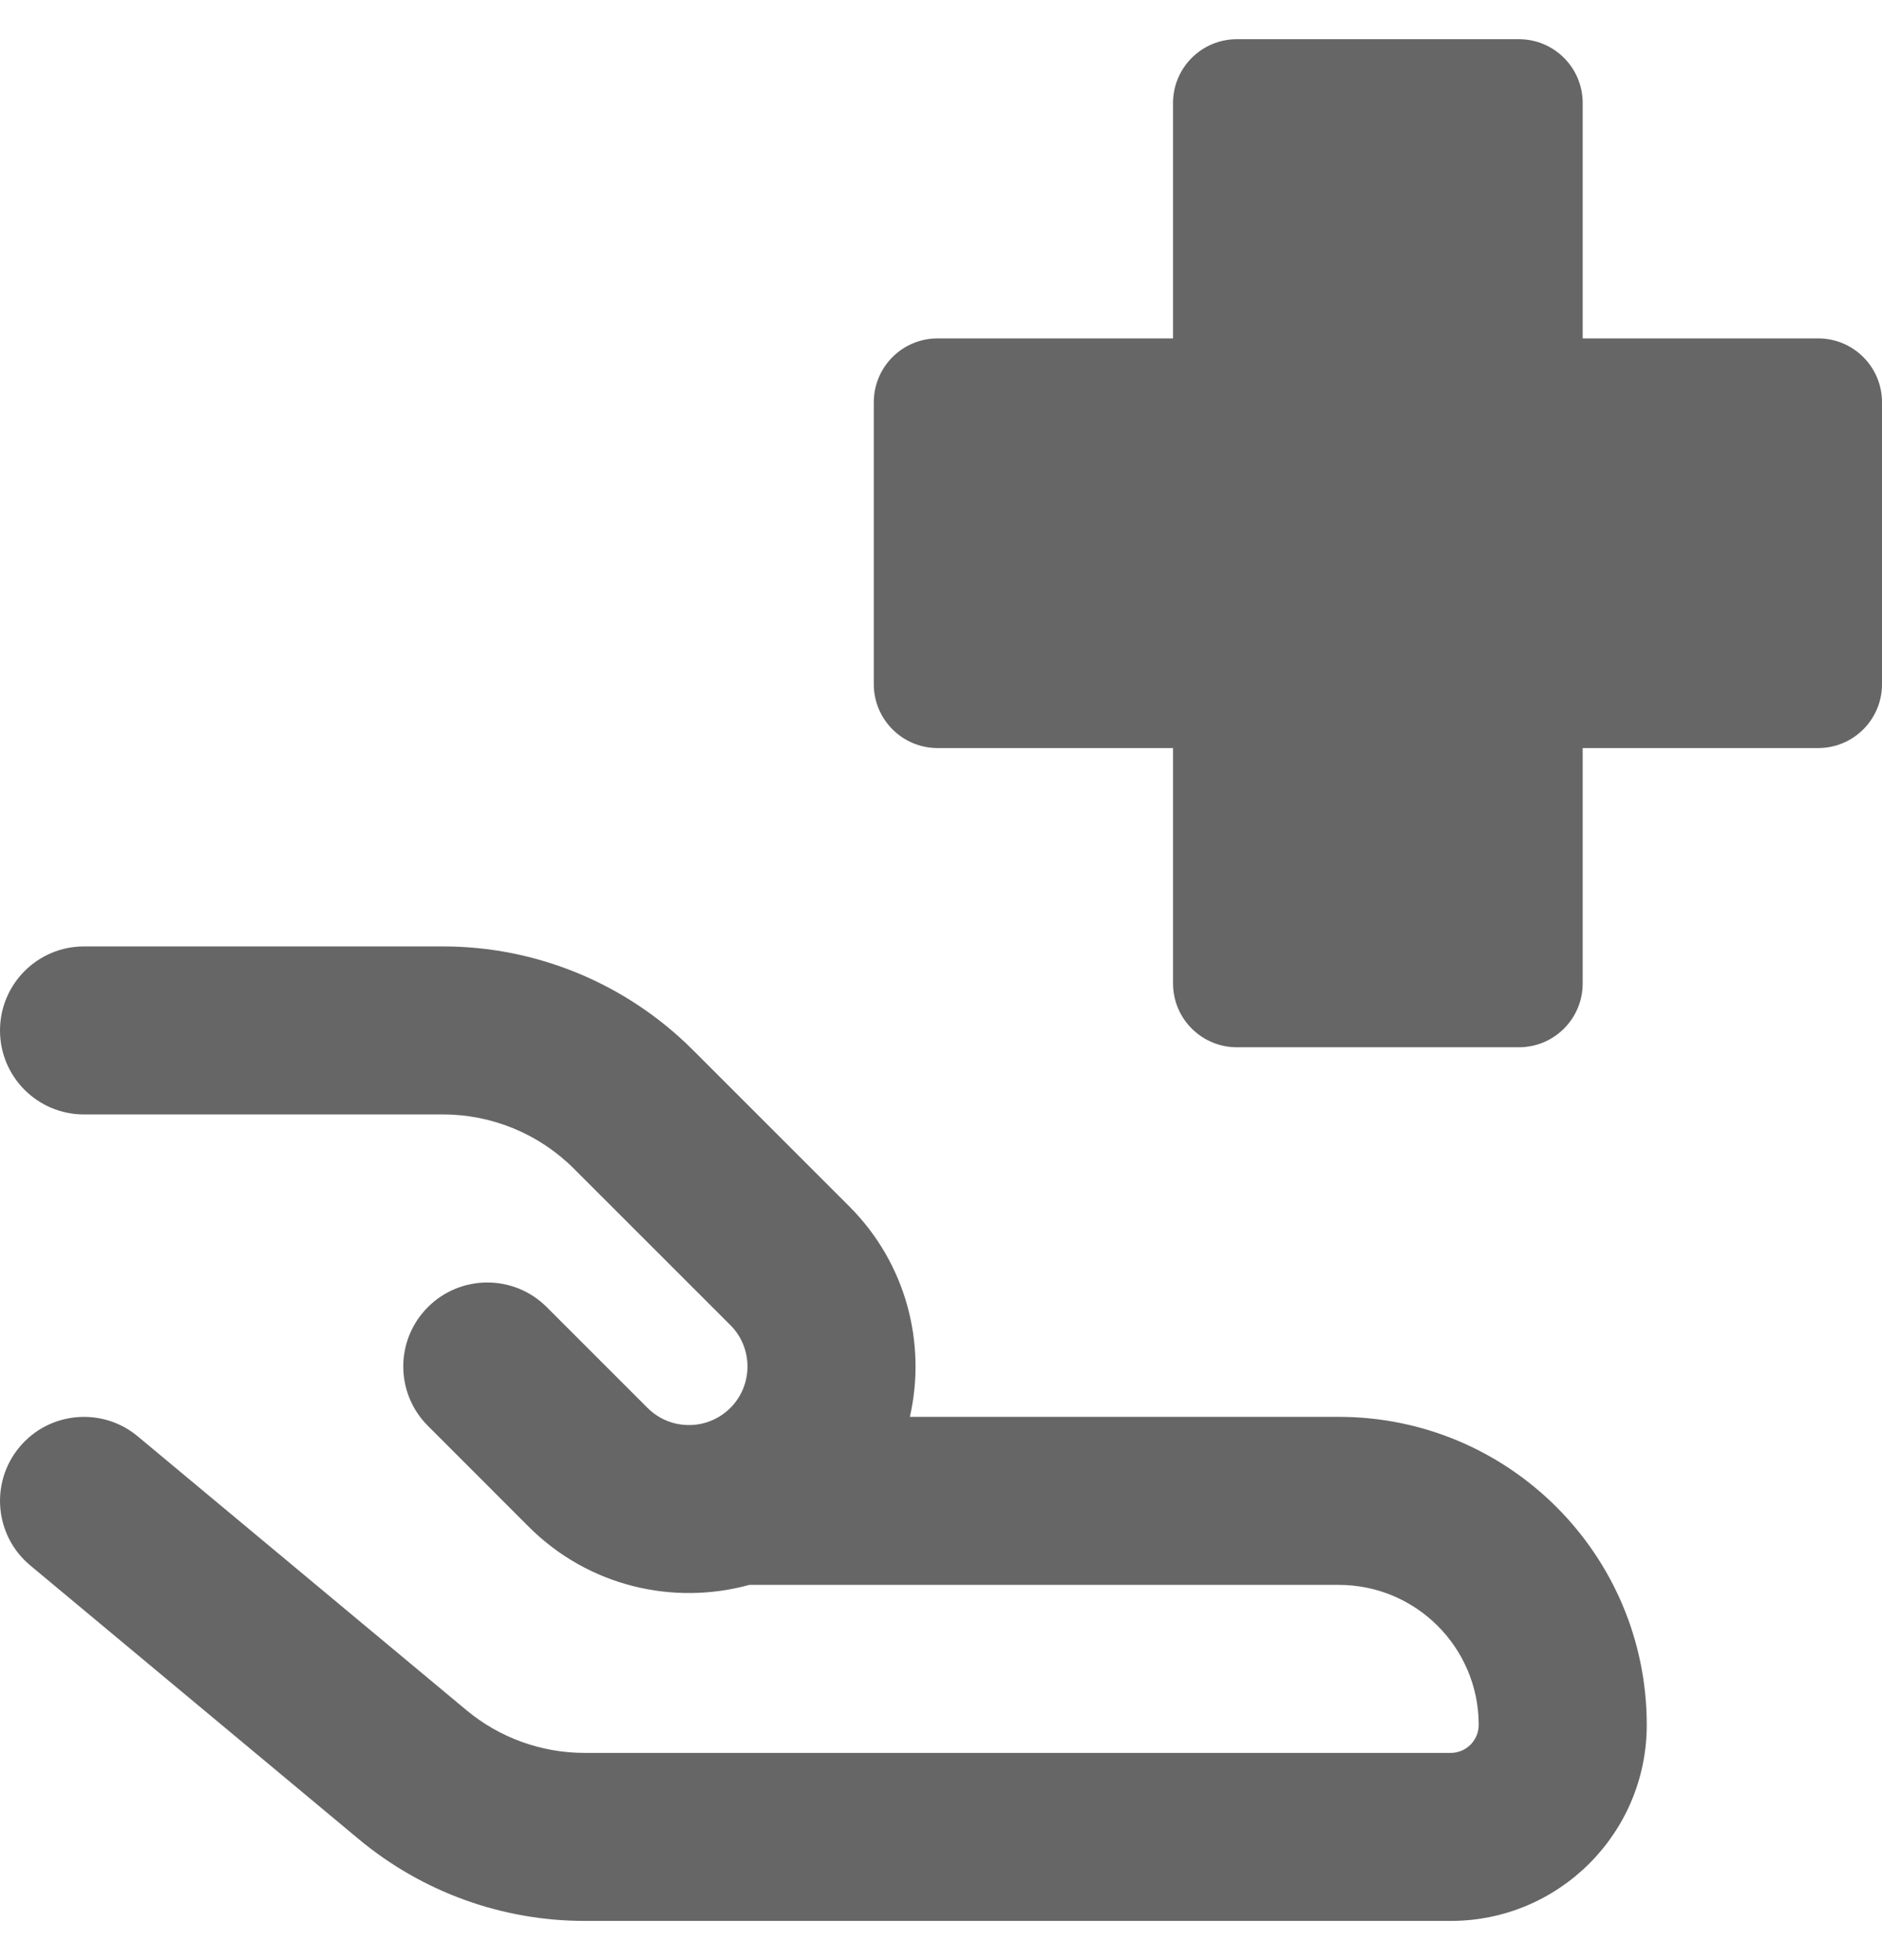 <svg width="24" height="25" viewBox="0 0 24 25" fill="none" xmlns="http://www.w3.org/2000/svg">
<path fill-rule="evenodd" clip-rule="evenodd" d="M14.959 1.314C14.959 0.864 15.324 0.5 15.773 0.5H19.37C19.819 0.5 20.183 0.864 20.183 1.314V4.316H23.186C23.636 4.316 24 4.681 24 5.13V8.727C24 9.176 23.636 9.541 23.186 9.541H20.183V12.543C20.183 12.993 19.819 13.357 19.37 13.357H15.773C15.324 13.357 14.959 12.993 14.959 12.543V9.541H11.957C11.507 9.541 11.143 9.176 11.143 8.727V5.13C11.143 4.681 11.507 4.316 11.957 4.316H14.959V1.314ZM2.70813e-05 13.143C2.70813e-05 12.551 0.48 12.071 1.071 12.071H5.651C6.845 12.071 7.989 12.546 8.833 13.389L10.829 15.385C11.558 16.114 11.816 17.135 11.603 18.071H17.072C19.241 18.071 21 19.83 21 22C21 23.381 19.881 24.5 18.5 24.5H7.456C6.403 24.5 5.384 24.131 4.575 23.457L0.386 19.966C-0.069 19.587 -0.13 18.912 0.248 18.457C0.627 18.002 1.303 17.941 1.757 18.32L5.947 21.811C6.37 22.164 6.904 22.357 7.456 22.357H18.5C18.697 22.357 18.857 22.197 18.857 22C18.857 21.014 18.058 20.214 17.072 20.214H9.556C8.586 20.481 7.504 20.234 6.742 19.472L5.457 18.186C5.038 17.768 5.038 17.089 5.457 16.671C5.875 16.253 6.554 16.253 6.972 16.671L8.258 17.957C8.466 18.166 8.768 18.225 9.03 18.135L9.041 18.131C9.141 18.094 9.234 18.037 9.314 17.957C9.605 17.665 9.605 17.192 9.314 16.901L7.318 14.905C6.876 14.463 6.276 14.214 5.651 14.214H1.071C0.48 14.214 2.70813e-05 13.735 2.70813e-05 13.143Z" fill="#666666"/>
</svg>

